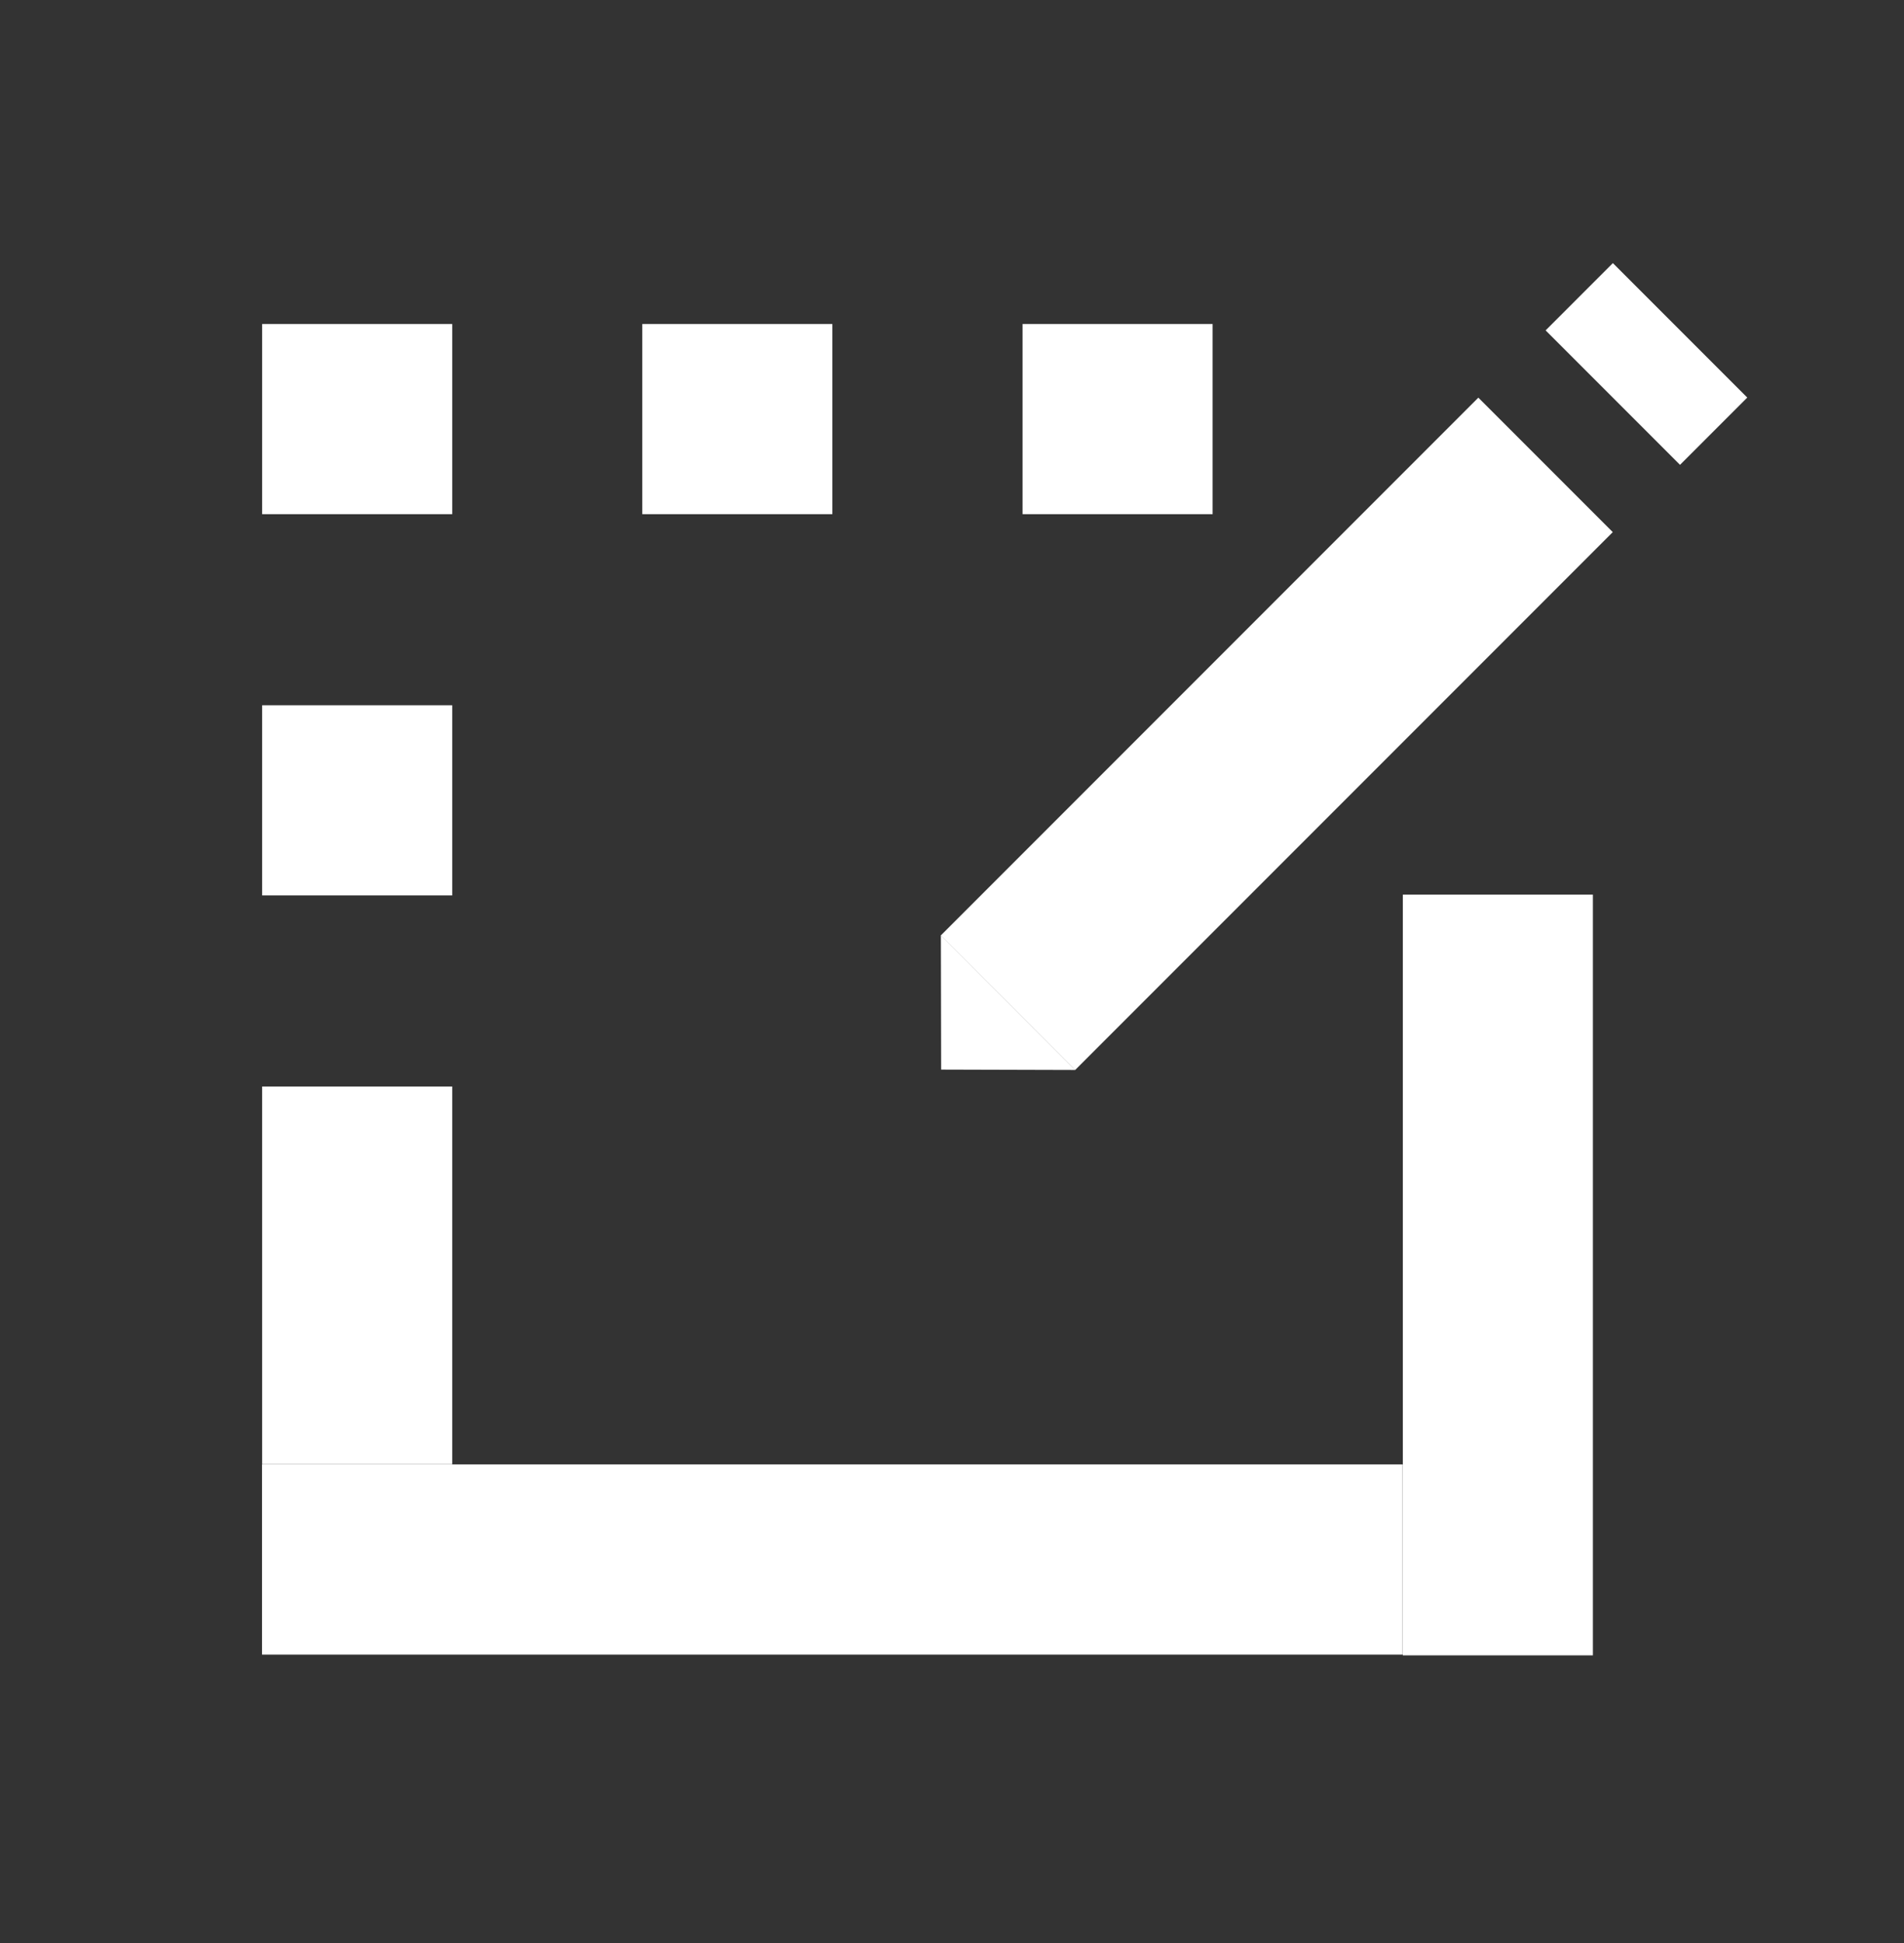 <svg width="50" height="51" viewBox="0 0 50 51" fill="none" xmlns="http://www.w3.org/2000/svg">
<rect x="0" y="0" width="50" height="51" fill="#333333" stroke="none"/>
<path d="M11.876 8.505H6.884V13.496H11.876V8.505Z" fill="white"/>
<path d="M11.876 18.512H6.884V23.503H11.876V18.512Z" fill="white"/>
<path d="M11.876 28.519H6.884V38.435H11.876V28.519Z" fill="white"/>
<path d="M21.858 8.505H16.867V13.496H21.858V8.505Z" fill="white"/>
<path d="M31.844 8.505H26.853V13.496H31.844V8.505Z" fill="white"/>
<path d="M41.83 23.482H36.839V43.45H41.83V23.482Z" fill="white"/>
<path d="M6.881 38.438V43.43H36.835V38.438H6.881Z" fill="white"/>
<path d="M42.352 13.967L38.822 10.438L24.705 24.555L28.234 28.085L42.352 13.967Z" fill="white"/>
<path d="M24.708 24.554L24.715 28.075L28.236 28.085L24.708 24.554Z" fill="white"/>
<path d="M45.884 10.435L42.355 6.906L40.589 8.672L44.118 12.201L45.884 10.435Z" fill="white"/>
</svg>
